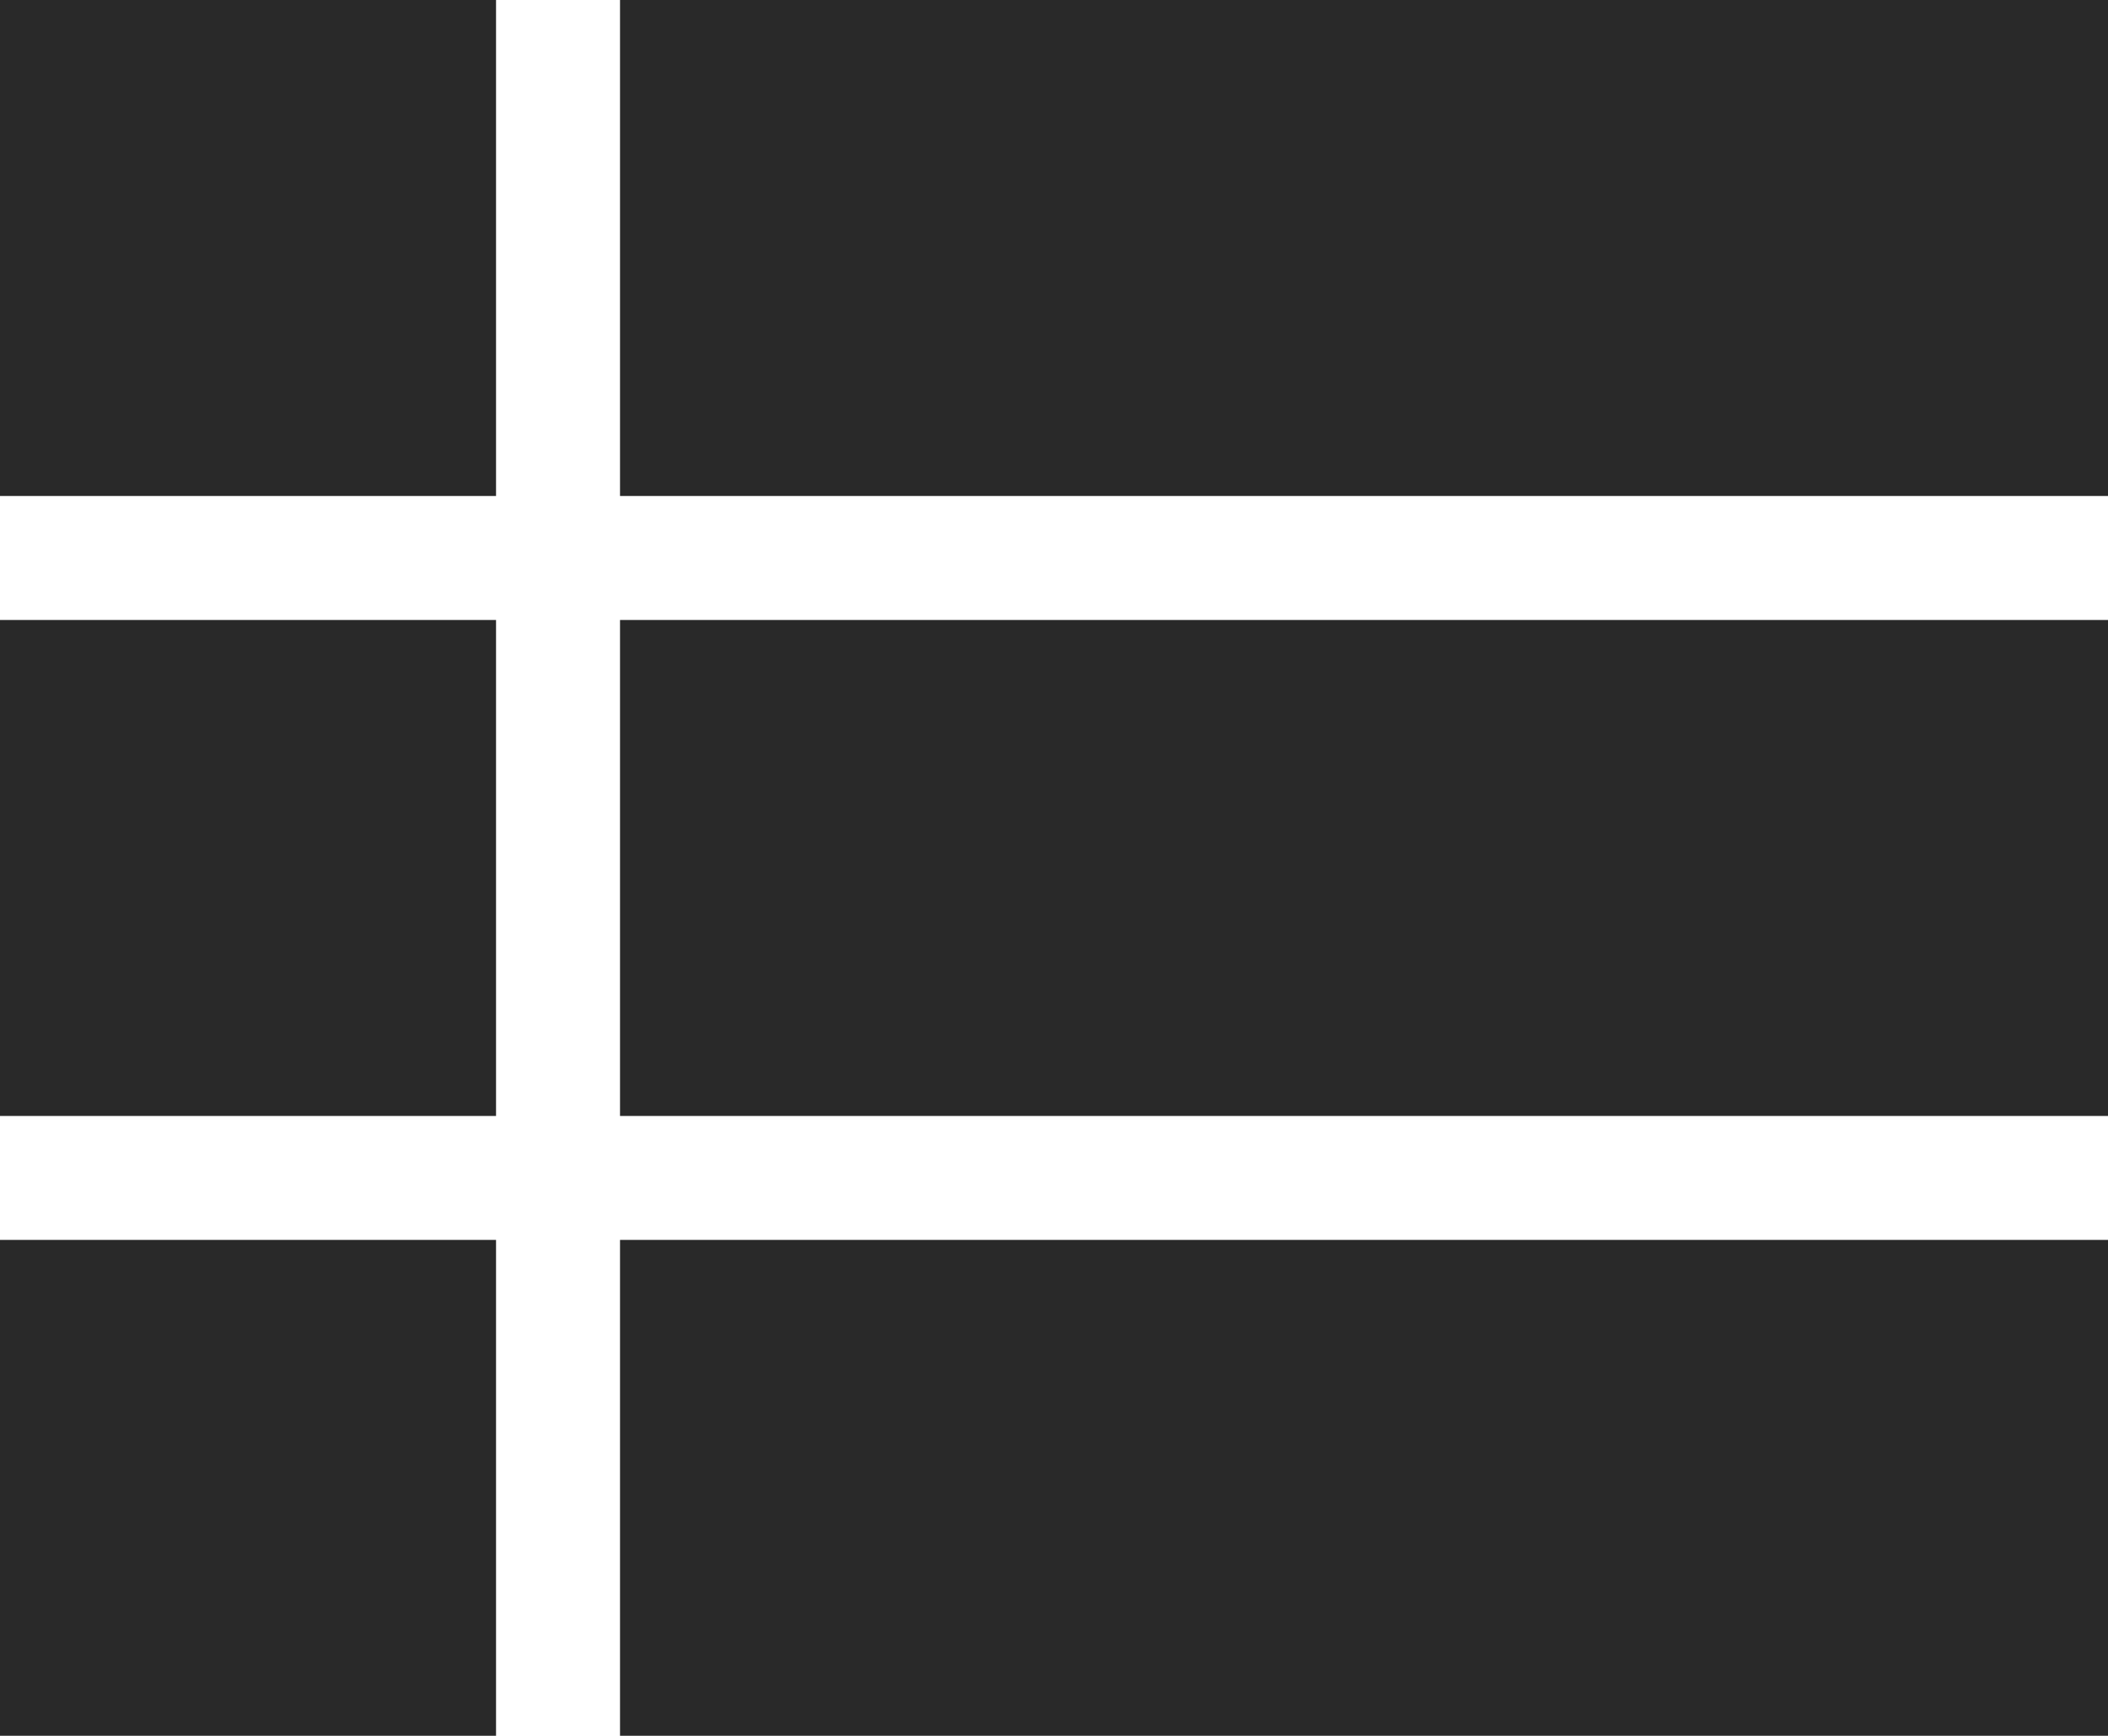 <svg xmlns="http://www.w3.org/2000/svg" width="16" height="13.176" viewBox="0 0 16 13.176">
  <path id="ic_view_list_24px" d="M4,13.471H7.765V9.706H4Zm0,4.706H7.765V14.412H4ZM4,8.765H7.765V5H4Zm4.706,4.706H20V9.706H8.706Zm0,4.706H20V14.412H8.706ZM8.706,5V8.765H20V5Z" transform="translate(-4 -5)" fill="#292929"/>
</svg>
